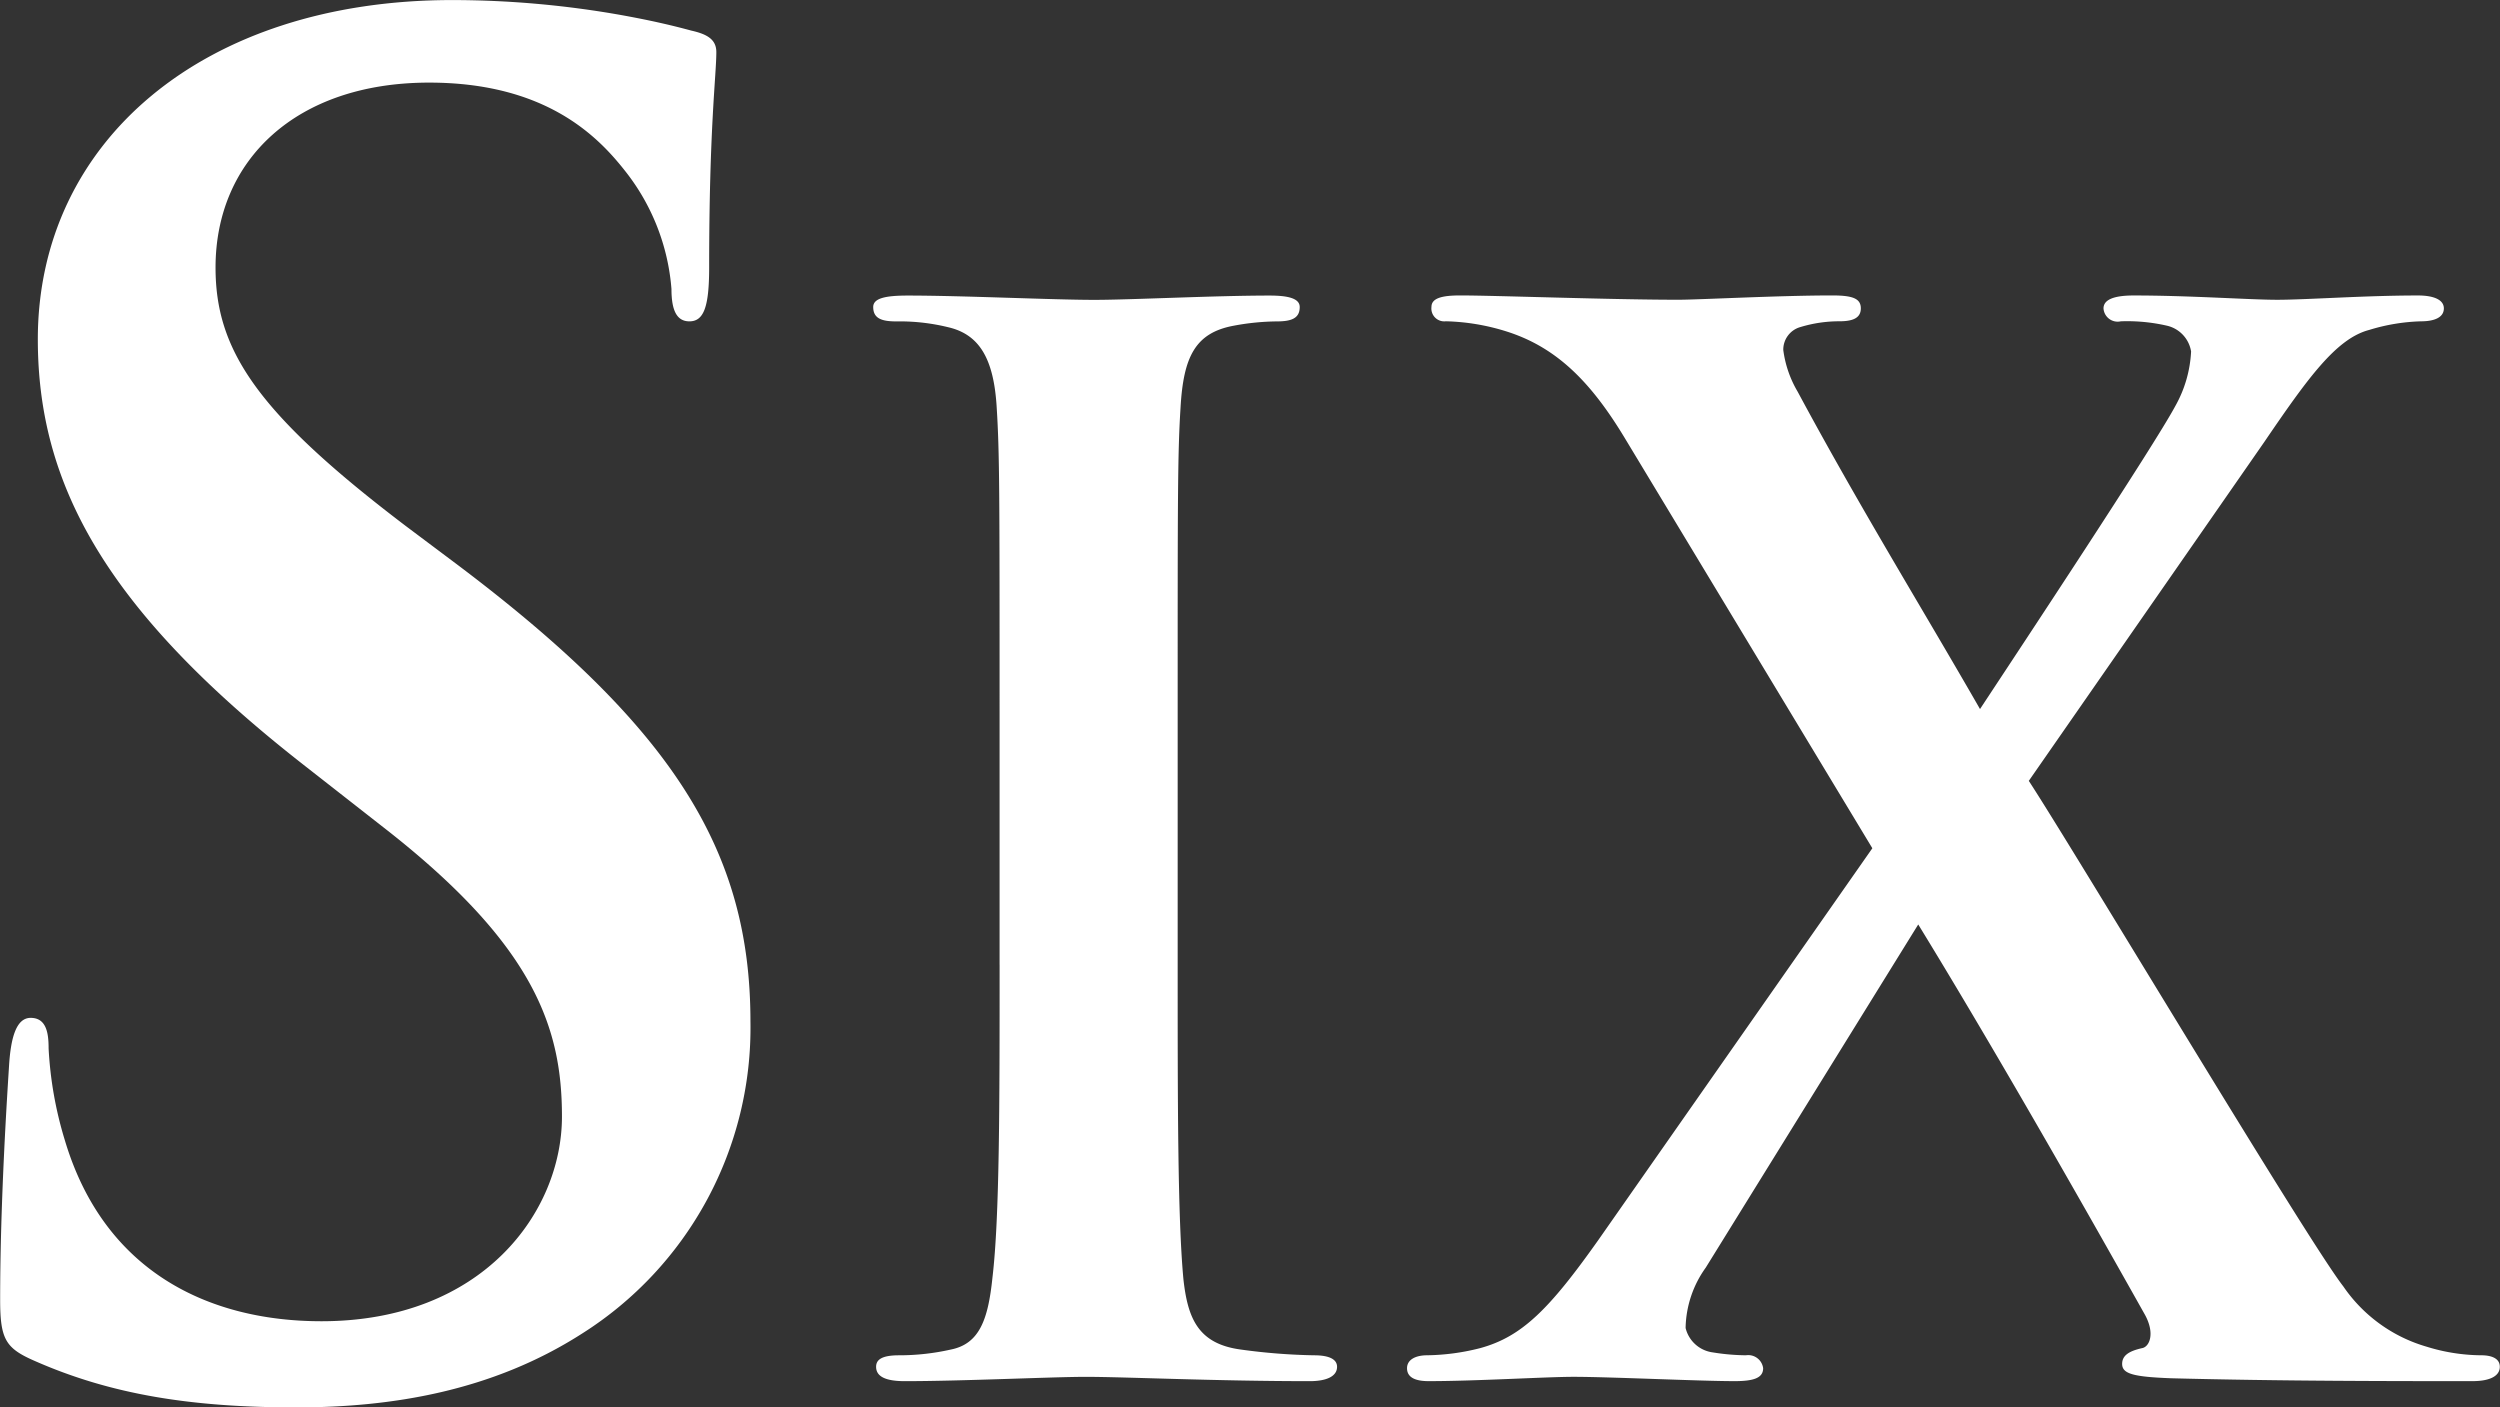 <svg xmlns="http://www.w3.org/2000/svg" width="181.156" height="101.969" viewBox="0 0 181.156 101.969">
  <rect x="0" y="0" width="181.156" height="101.969" fill="#333333" stroke="none"/>
  <defs>
    <style>
      .cls-1 {
        fill: #fff;
      }
    </style>
  </defs>
  <path id="characters_name_20_six.svg" class="cls-1" d="M169.566,400.39c6.894,0,14.177-1.171,20.681-5.334a26.213,26.213,0,0,0,12.226-22.633c0-12.357-5.593-21.332-21.331-33.169l-3.642-2.731c-10.8-8.2-13.787-12.748-13.787-18.731,0-7.8,5.853-13.4,15.478-13.4,8.454,0,12.226,3.9,14.177,6.374a15.742,15.742,0,0,1,3.382,8.585c0,1.56.39,2.341,1.3,2.341,1.04,0,1.431-1.041,1.431-3.9,0-10.146.52-13.918,0.52-15.609,0-.911-0.65-1.3-1.821-1.561-1.431-.391-3.122-0.781-5.333-1.171a70.424,70.424,0,0,0-11.966-1.041c-18.08,0-30.046,10.276-30.046,24.585,0,10.536,4.943,19.641,19.25,30.828l5.983,4.682c10.8,8.455,12.747,14.439,12.747,20.812,0,6.894-5.723,14.829-17.429,14.829-8.064,0-15.738-3.512-18.6-13.138a27.484,27.484,0,0,1-1.17-6.633c0-1.041-.13-2.212-1.3-2.212-1.041,0-1.431,1.431-1.561,3.382-0.13,2.081-.65,9.886-0.65,17.04,0,2.862.39,3.512,2.471,4.423C156.169,399.479,162.022,400.39,169.566,400.39Zm50.962-32.077c0,10.094,0,18.315-.52,22.685-0.312,3.018-.937,4.787-3.018,5.2a16.984,16.984,0,0,1-3.746.416c-1.248,0-1.665.313-1.665,0.833,0,0.728.729,1.041,2.082,1.041,4.162,0,10.717-.313,13.11-0.313,2.81,0,9.365.313,16.233,0.313,1.144,0,1.977-.313,1.977-1.041,0-.52-0.52-0.833-1.665-0.833a43.867,43.867,0,0,1-5.307-.416c-3.121-.416-3.85-2.289-4.162-5.1-0.416-4.474-.416-12.695-0.416-22.789V350c0-15.817,0-18.731.208-22.06,0.208-3.643,1.041-5.412,3.85-5.932a17.6,17.6,0,0,1,3.122-.312c1.04,0,1.664-.208,1.664-1.041,0-.624-0.832-0.832-2.185-0.832-3.954,0-10.093.312-12.694,0.312-3.018,0-9.573-.312-13.527-0.312-1.665,0-2.5.208-2.5,0.832,0,0.833.625,1.041,1.665,1.041a14.778,14.778,0,0,1,3.746.416c2.289,0.521,3.33,2.29,3.538,5.828,0.208,3.329.208,6.243,0.208,22.06v18.315Zm43.362,19.98c-3.538,4.994-5.515,6.972-8.533,7.8a16.291,16.291,0,0,1-3.85.52c-0.832,0-1.456.313-1.456,0.937s0.52,0.937,1.56.937c3.434,0,8.533-.313,10.51-0.313,2.6,0,9.157.313,11.654,0.313,1.353,0,2.081-.209,2.081-0.937a1.091,1.091,0,0,0-1.249-.937,15.776,15.776,0,0,1-2.393-.208,2.34,2.34,0,0,1-1.977-1.769,7.707,7.707,0,0,1,1.457-4.37l15.4-24.871c4.786,7.805,10.718,18.107,16.441,28.305,0.728,1.352.312,2.289-.209,2.393-0.936.208-1.456,0.52-1.456,1.145,0,0.728.832,0.936,3.538,1.04,8.012,0.209,16.232.209,21.851,0.209,1.145,0,1.977-.313,1.977-1.041,0-.624-0.624-0.833-1.353-0.833a13.594,13.594,0,0,1-3.954-.624,11.026,11.026,0,0,1-6.035-4.37c-2.6-3.33-19.458-31.531-22.788-36.63l17.065-24.558c3.122-4.579,5.2-7.492,7.6-8.117a14,14,0,0,1,3.746-.624c1.04,0,1.665-.312,1.665-0.937s-0.729-.936-1.873-0.936c-3.85,0-8.116.312-10.2,0.312-1.976,0-6.347-.312-10.405-0.312q-2.185,0-2.185.936a1.027,1.027,0,0,0,1.249.937,12.815,12.815,0,0,1,3.329.312,2.292,2.292,0,0,1,1.769,1.873,8.937,8.937,0,0,1-1.144,3.954c-1.561,2.914-11.134,17.379-14.152,21.957-4.058-7.076-8.74-14.672-13.215-23a7.945,7.945,0,0,1-1.04-3.018,1.7,1.7,0,0,1,1.248-1.665,9.684,9.684,0,0,1,2.81-.416c0.937,0,1.561-.208,1.561-0.937s-0.624-.936-2.081-0.936c-3.85,0-9.677.312-11.134,0.312-4.891,0-13.319-.312-15.816-0.312-1.353,0-2.082.208-2.082,0.832a0.934,0.934,0,0,0,1.041,1.041,15.791,15.791,0,0,1,4.37.728c3.642,1.145,6.14,3.642,8.637,7.8l17.9,29.657Z" transform="translate(-148.094 -298.406)"/>
</svg>
